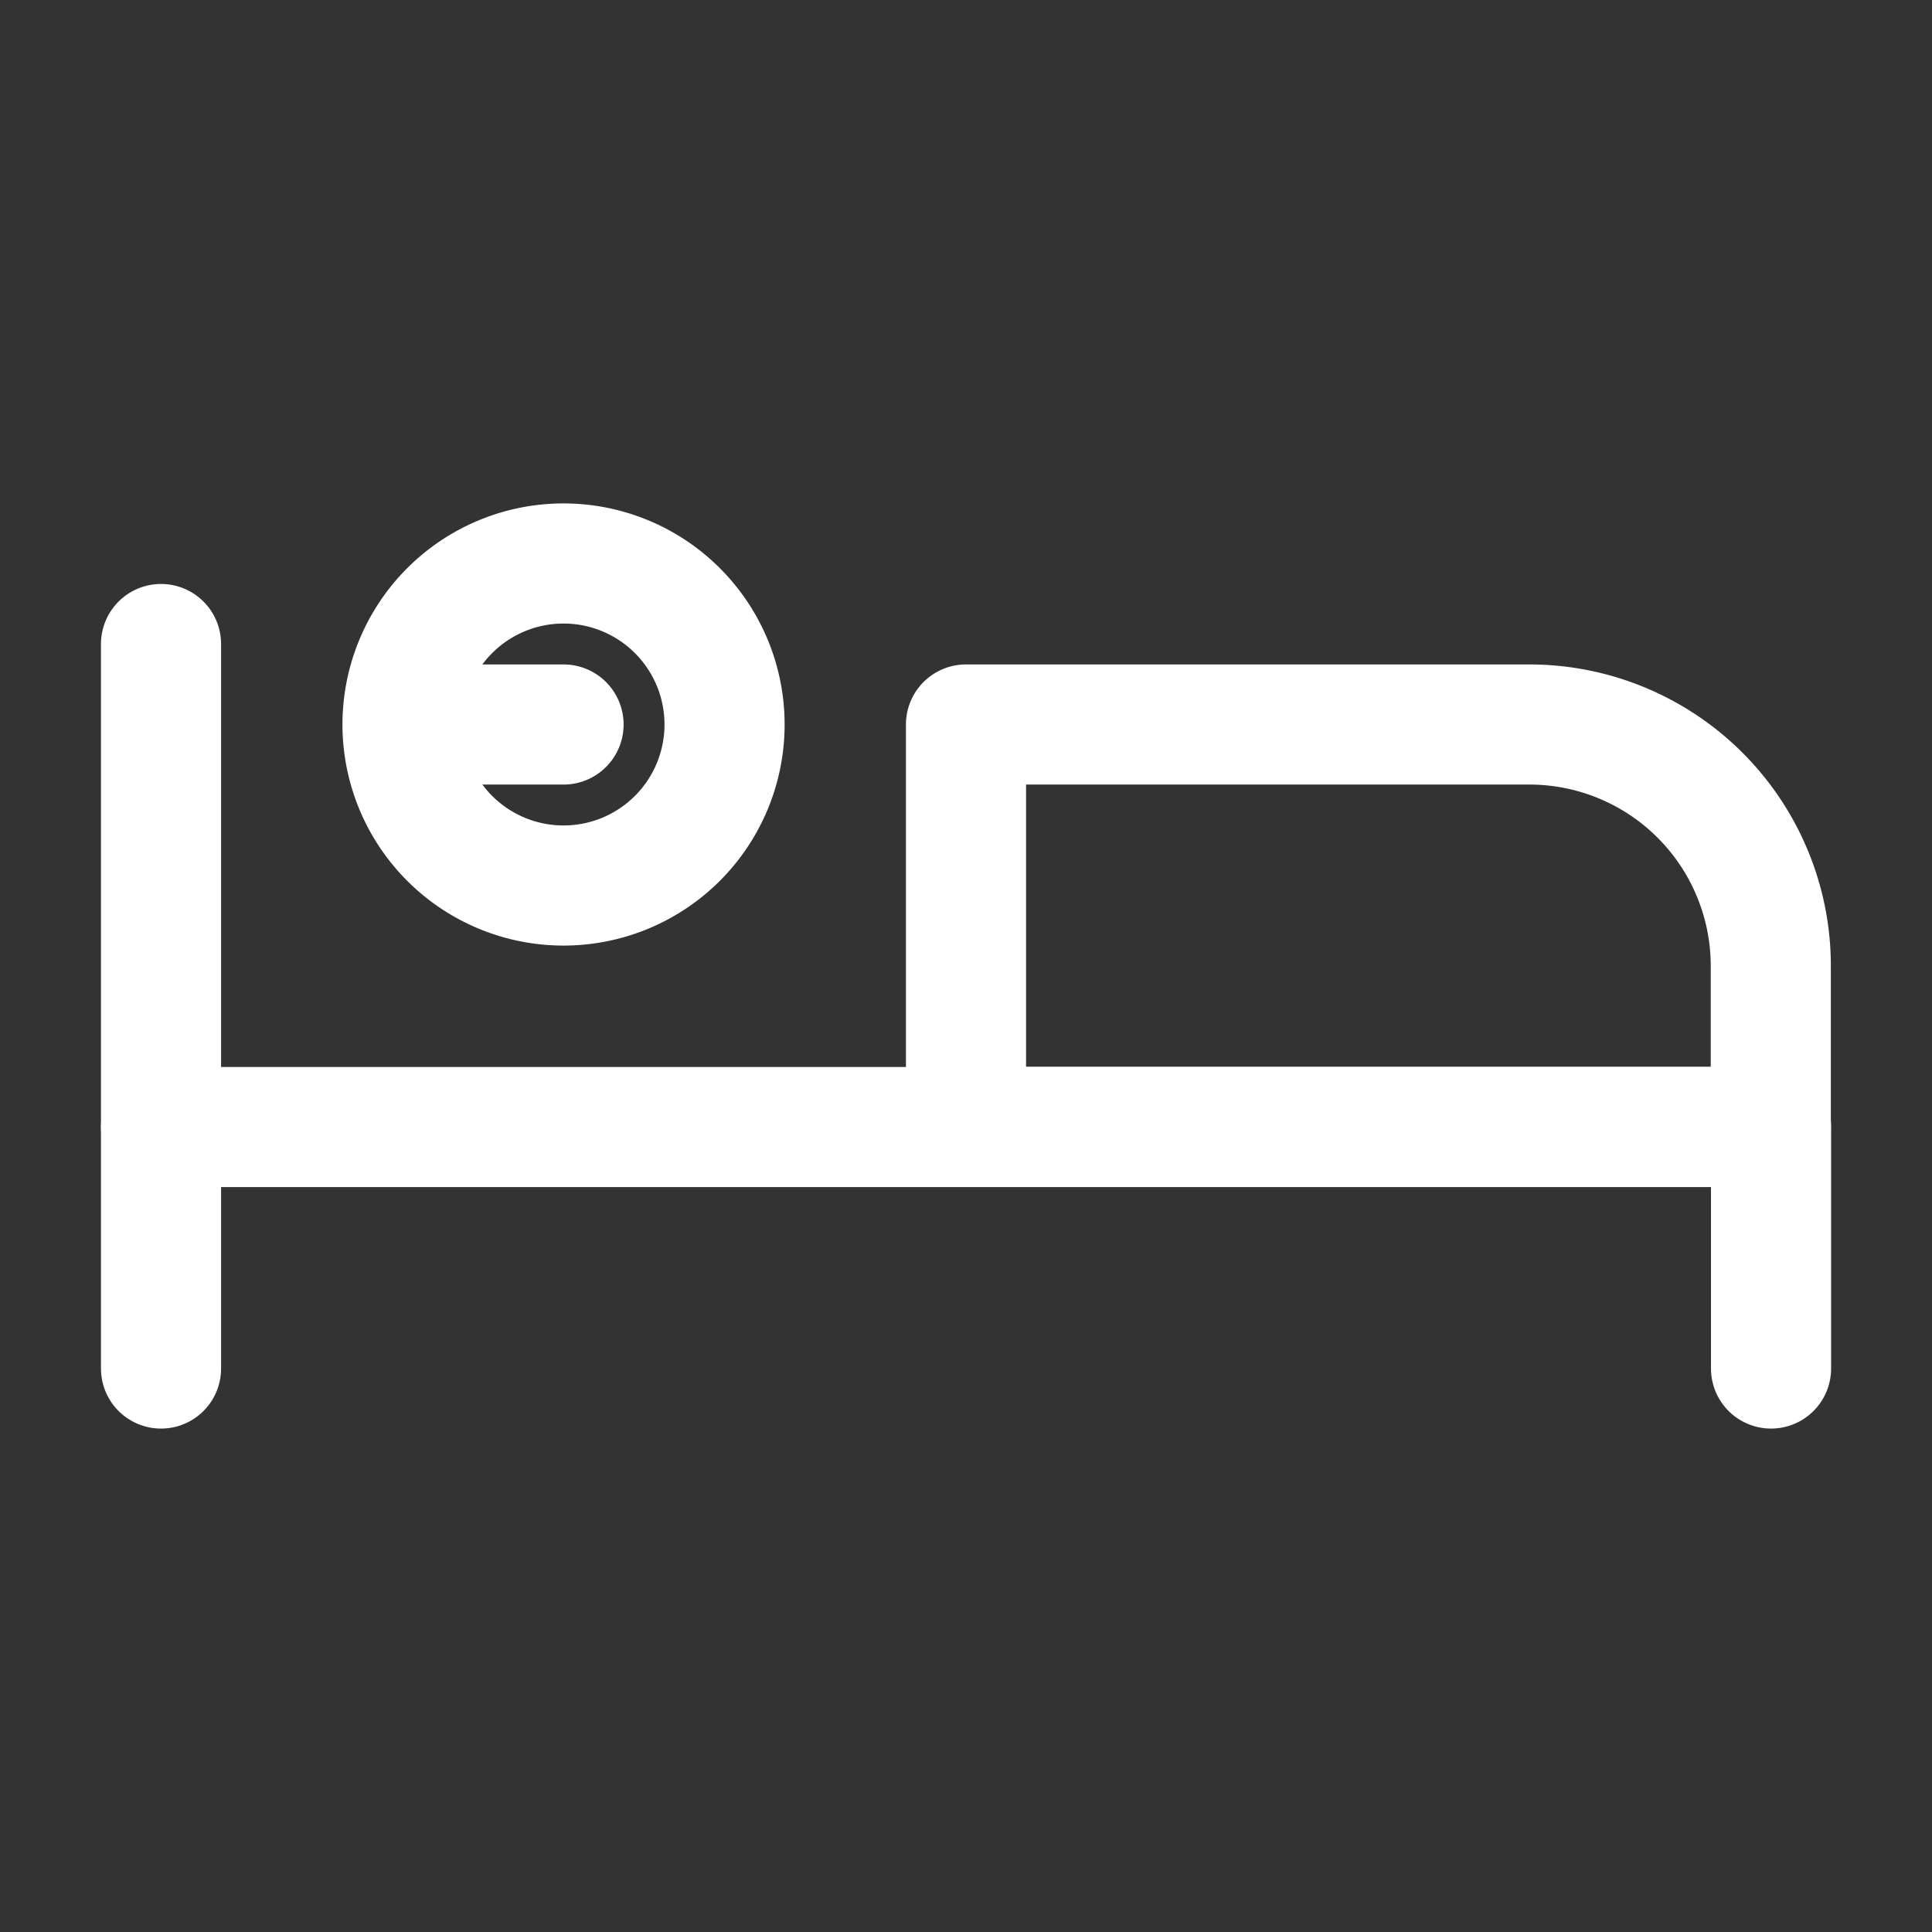 <?xml version="1.0" encoding="UTF-8"?>
<svg xmlns="http://www.w3.org/2000/svg" id="Group_87" data-name="Group 87" width="32.168" height="32.168" viewBox="0 0 32.168 32.168">
  <rect x="0" y="0" width="32.168" height="32.168" fill="#333333" stroke="none"/>
  <path id="Path_1345" data-name="Path 1345" d="M0,0H32.168V32.168H0Z" fill="none"></path>
  <path id="Path_1346" data-name="Path 1346" d="M7.681,9.681,5,9.681A2.681,2.681,0,1,0,7.681,7,2.681,2.681,0,0,0,5,9.681" transform="translate(1.702 2.382)" fill="none" stroke="#fff" stroke-linecap="round" stroke-linejoin="round" stroke-width="2"></path>
  <path id="Path_1347" data-name="Path 1347" d="M28.807,18.021V14H2" transform="translate(0.681 4.765)" fill="none" stroke="#fff" stroke-linecap="round" stroke-linejoin="round" stroke-width="2"></path>
  <path id="Path_1348" data-name="Path 1348" d="M2,8V20.063" transform="translate(0.681 2.723)" fill="none" stroke="#fff" stroke-linecap="round" stroke-linejoin="round" stroke-width="2"></path>
  <path id="Path_1349" data-name="Path 1349" d="M12,15.7H25.4V13.021A4.021,4.021,0,0,0,21.382,9H12Z" transform="translate(4.084 3.063)" fill="none" stroke="#fff" stroke-linecap="round" stroke-linejoin="round" stroke-width="2"></path>
</svg>
